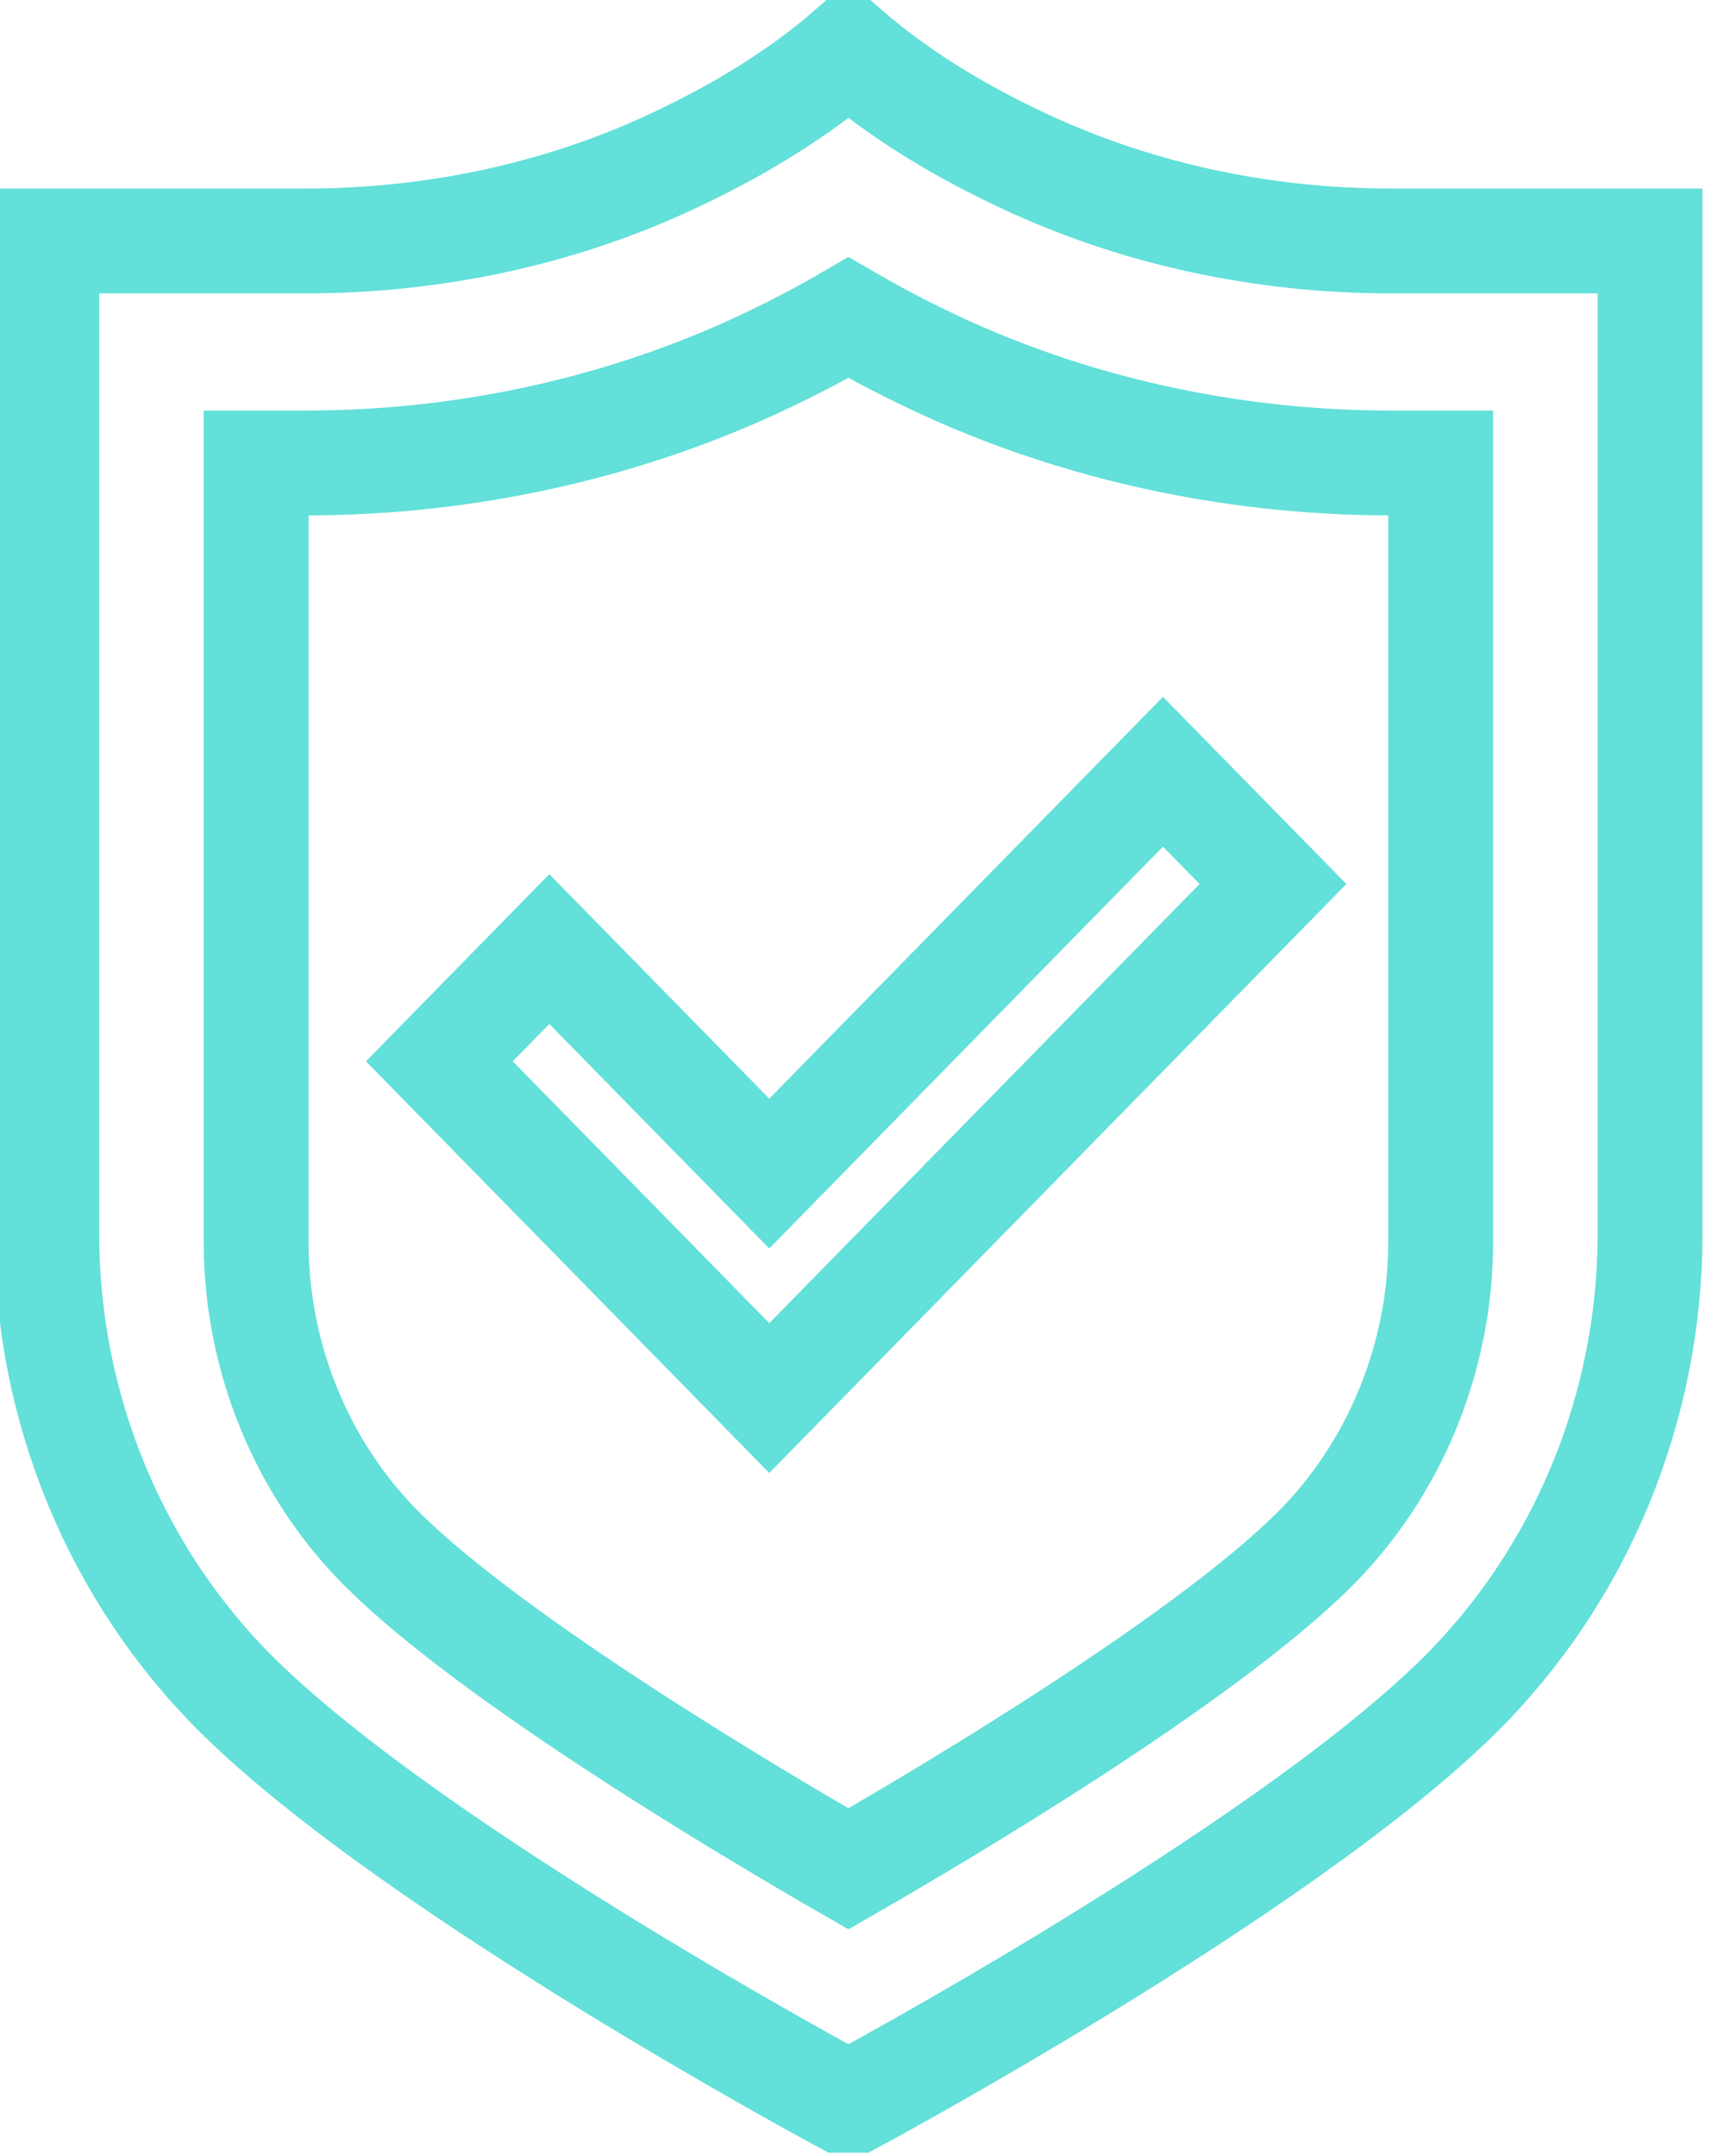 <svg width="50" height="63" viewBox="0 0 50 63" fill="none" xmlns="http://www.w3.org/2000/svg">
<g clip-path="url(#clip0_601_723)">
<path fill-rule="evenodd" clip-rule="evenodd" d="M31.216 25.376L22.48 34.293L16.052 27.733L12.839 31.013L22.48 40.853L37.2 25.831L33.985 22.551L31.216 25.376Z" stroke="#62E0D9" stroke-width="3.064"/>
<path fill-rule="evenodd" clip-rule="evenodd" d="M40.654 7.041C36.839 7.041 33.045 6.229 29.596 4.55C27.944 3.755 26.254 2.74 24.793 1.475C23.332 2.74 21.642 3.755 19.989 4.55C16.541 6.229 12.748 7.041 8.931 7.041H1.367V36.055C1.367 41.137 3.379 46.023 6.958 49.56C12.212 54.742 24.794 61.479 24.794 61.479C24.794 61.479 37.374 54.742 42.628 49.56C46.206 46.023 48.219 41.136 48.219 36.055V7.041H40.654Z" stroke="#62E0D9" stroke-width="3.064"/>
<path fill-rule="evenodd" clip-rule="evenodd" d="M42.1 17.536V36.299C42.1 39.688 40.74 42.975 38.372 45.316C35.078 48.566 27.567 53.014 24.793 54.609C22.017 53.012 14.5 48.559 11.21 45.313C8.842 42.974 7.485 39.688 7.485 36.299V13.529H8.931C13.722 13.529 18.455 12.458 22.622 10.432C23.36 10.077 24.085 9.693 24.793 9.281C25.488 9.685 26.222 10.075 26.982 10.441C31.135 12.461 35.863 13.529 40.654 13.529H42.1V17.536Z" stroke="#62E0D9" stroke-width="3.064"/>
</g>
<defs>
<clipPath id="clip0_601_723">
<rect width="50" height="62.903" fill="white"/>
</clipPath>
</defs>
</svg>

